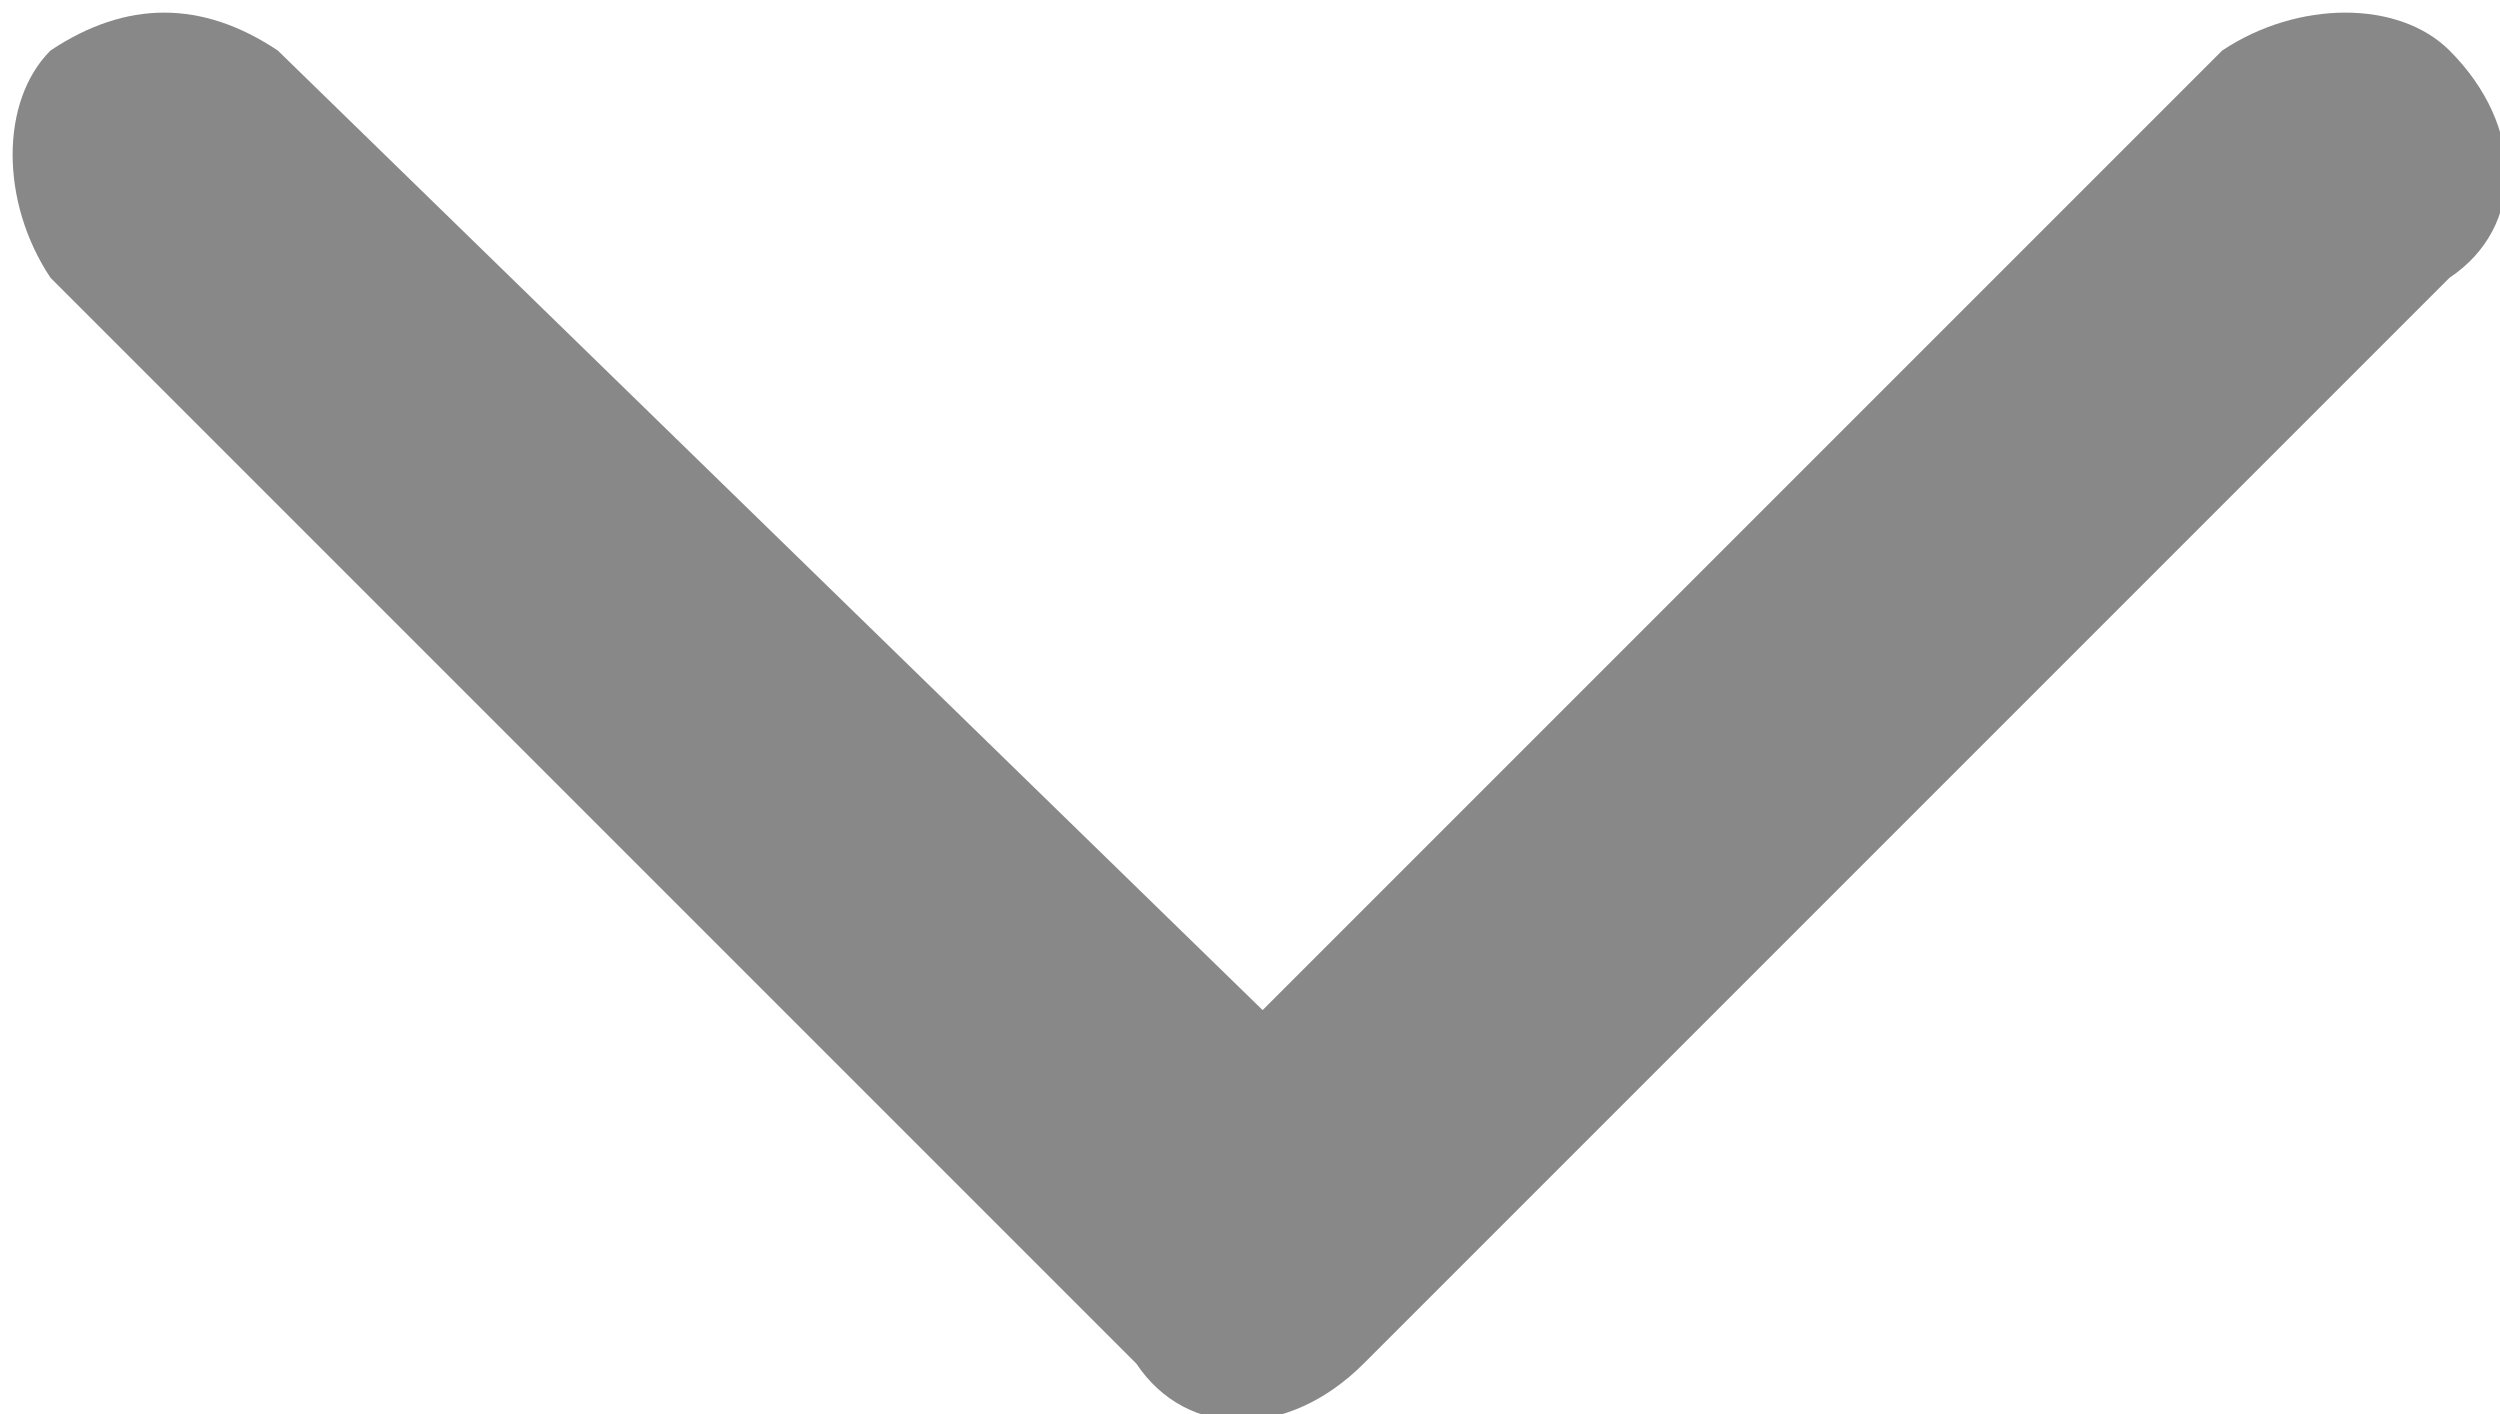 <?xml version="1.0" encoding="utf-8"?>
<!-- Generator: Adobe Illustrator 24.2.1, SVG Export Plug-In . SVG Version: 6.00 Build 0)  -->
<svg version="1.1" id="Livello_1" xmlns="http://www.w3.org/2000/svg" xmlns:xlink="http://www.w3.org/1999/xlink" x="0px" y="0px"
	 viewBox="0 0 9.9 5.6" style="enable-background:new 0 0 9.9 5.6;" xml:space="preserve">
<style type="text/css">
	.st0{fill:#888888;}
</style>
<path id="Tracciato_1220" class="st0" d="M9.7,1.1L5.4,5.4c-0.3,0.3-0.7,0.3-0.9,0L0.2,1.1c-0.2-0.3-0.2-0.7,0-0.9
	c0.3-0.2,0.6-0.2,0.9,0L5,4l3.8-3.8c0.3-0.2,0.7-0.2,0.9,0C10,0.5,10,0.9,9.7,1.1L9.7,1.1z"/>
</svg>
